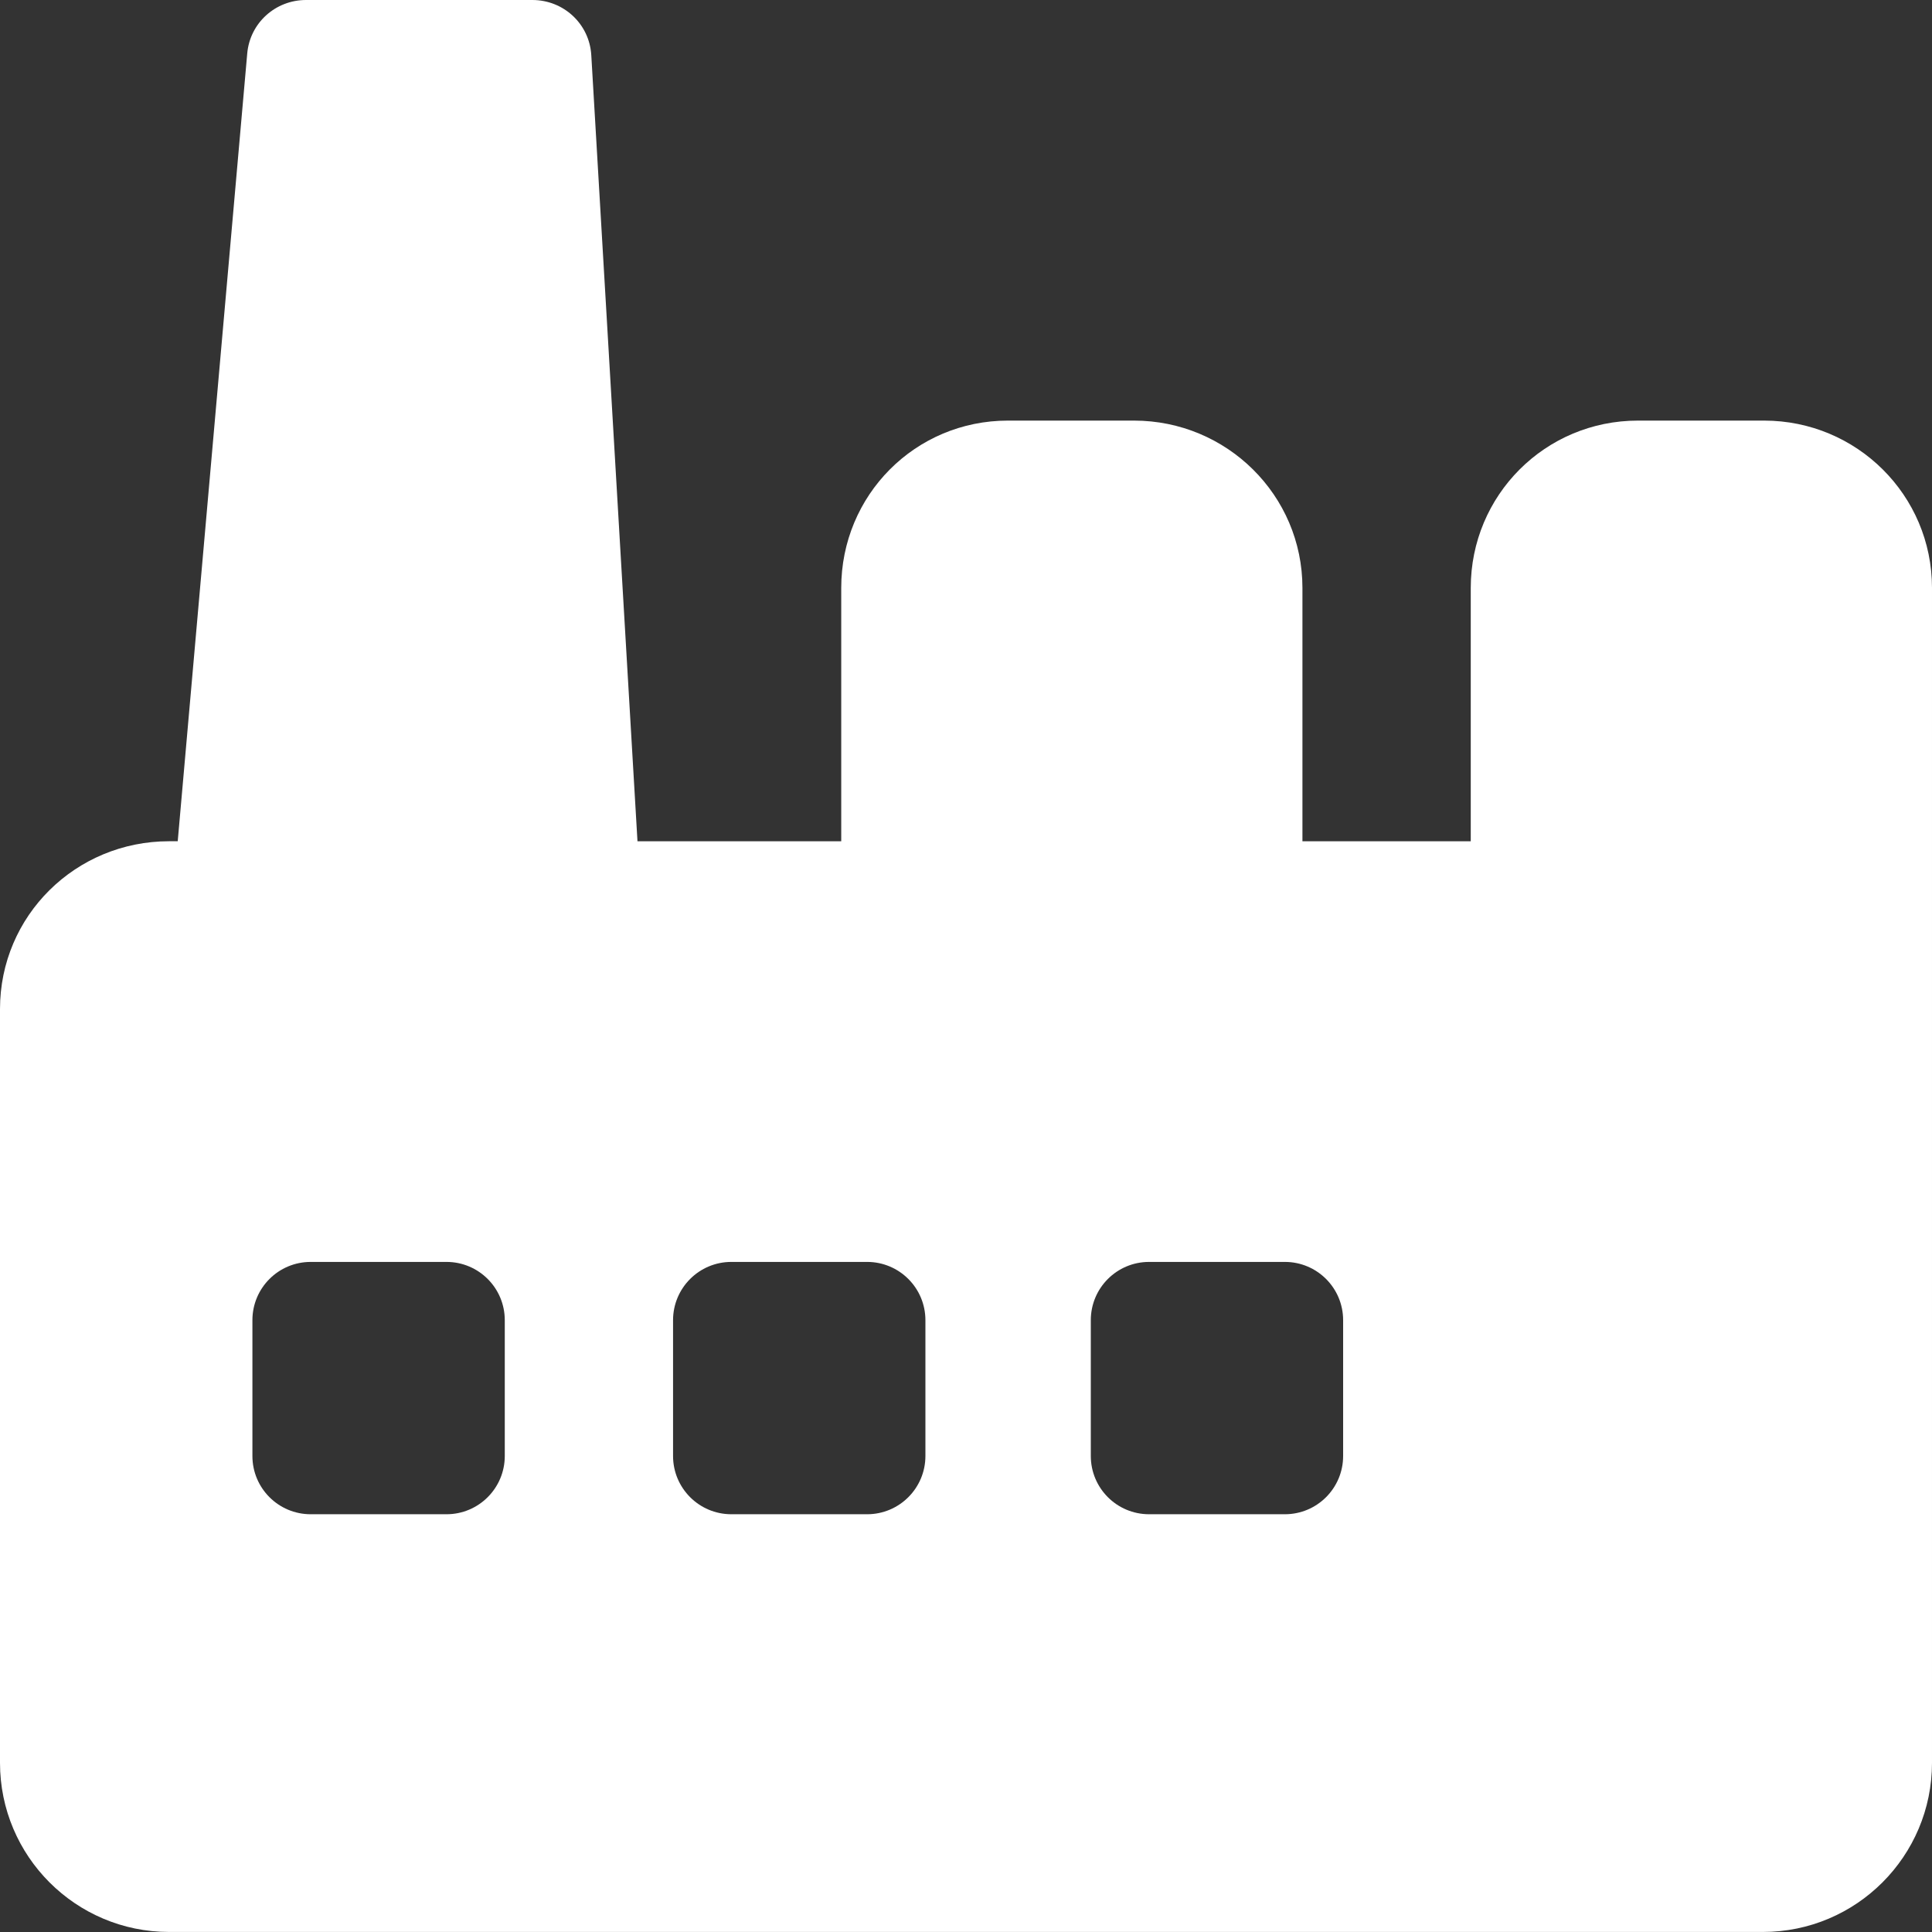 <?xml version="1.0" encoding="iso-8859-1"?>
<!-- Generator: Adobe Illustrator 16.0.0, SVG Export Plug-In . SVG Version: 6.00 Build 0)  -->
<!DOCTYPE svg PUBLIC "-//W3C//DTD SVG 1.1//EN" "http://www.w3.org/Graphics/SVG/1.1/DTD/svg11.dtd">
<svg version="1.1" id="Capa_1" xmlns="http://www.w3.org/2000/svg" xmlns:xlink="http://www.w3.org/1999/xlink" x="0px" y="0px"
	 width="45.581px" height="45.581px" viewBox="0 0 45.581 45.581" style="enable-background:new 0 0 45.581 45.581;"
	 xml:space="preserve">
<rect x="0" y="0" width="45.581" height="45.581" fill="#333333" stroke="none"/>
<g>
	<path fill="#FFFFFF" d="M41.619,9.923h-2.975c-2.188,0-3.945,1.76-3.945,3.948v5.977h-3.971v-5.977c0-2.188-1.785-3.948-3.974-3.948h-2.974
		c-2.188,0-3.933,1.76-3.933,3.948v5.977h-4.807L13.95,1.302C13.907,0.565,13.298,0,12.56,0H7.22c-0.722,0-1.323,0.542-1.387,1.26
		l-1.64,18.587H3.99c-2.203,0-3.99,1.756-3.99,3.959V41.59c0,2.203,1.787,3.99,3.99,3.99h37.601c2.203,0,3.99-1.787,3.99-3.99
		v-27.72C45.581,11.684,43.807,9.923,41.619,9.923z M11.909,34.35c0,0.76-0.616,1.375-1.375,1.375H7.33
		c-0.76,0-1.375-0.615-1.375-1.375v-3.203c0-0.76,0.615-1.375,1.375-1.375h3.204c0.76,0,1.375,0.615,1.375,1.375V34.35z
		 M21.833,34.35c0,0.76-0.616,1.375-1.375,1.375h-3.204c-0.759,0-1.375-0.615-1.375-1.375v-3.203c0-0.76,0.616-1.375,1.375-1.375
		h3.204c0.759,0,1.375,0.615,1.375,1.375V34.35z M31.688,34.35c0,0.76-0.615,1.375-1.375,1.375h-3.203
		c-0.76,0-1.375-0.615-1.375-1.375v-3.203c0-0.76,0.615-1.375,1.375-1.375h3.203c0.76,0,1.375,0.615,1.375,1.375V34.35z"/>
</g>
<g>
</g>
<g>
</g>
<g>
</g>
<g>
</g>
<g>
</g>
<g>
</g>
<g>
</g>
<g>
</g>
<g>
</g>
<g>
</g>
<g>
</g>
<g>
</g>
<g>
</g>
<g>
</g>
<g>
</g>
</svg>
